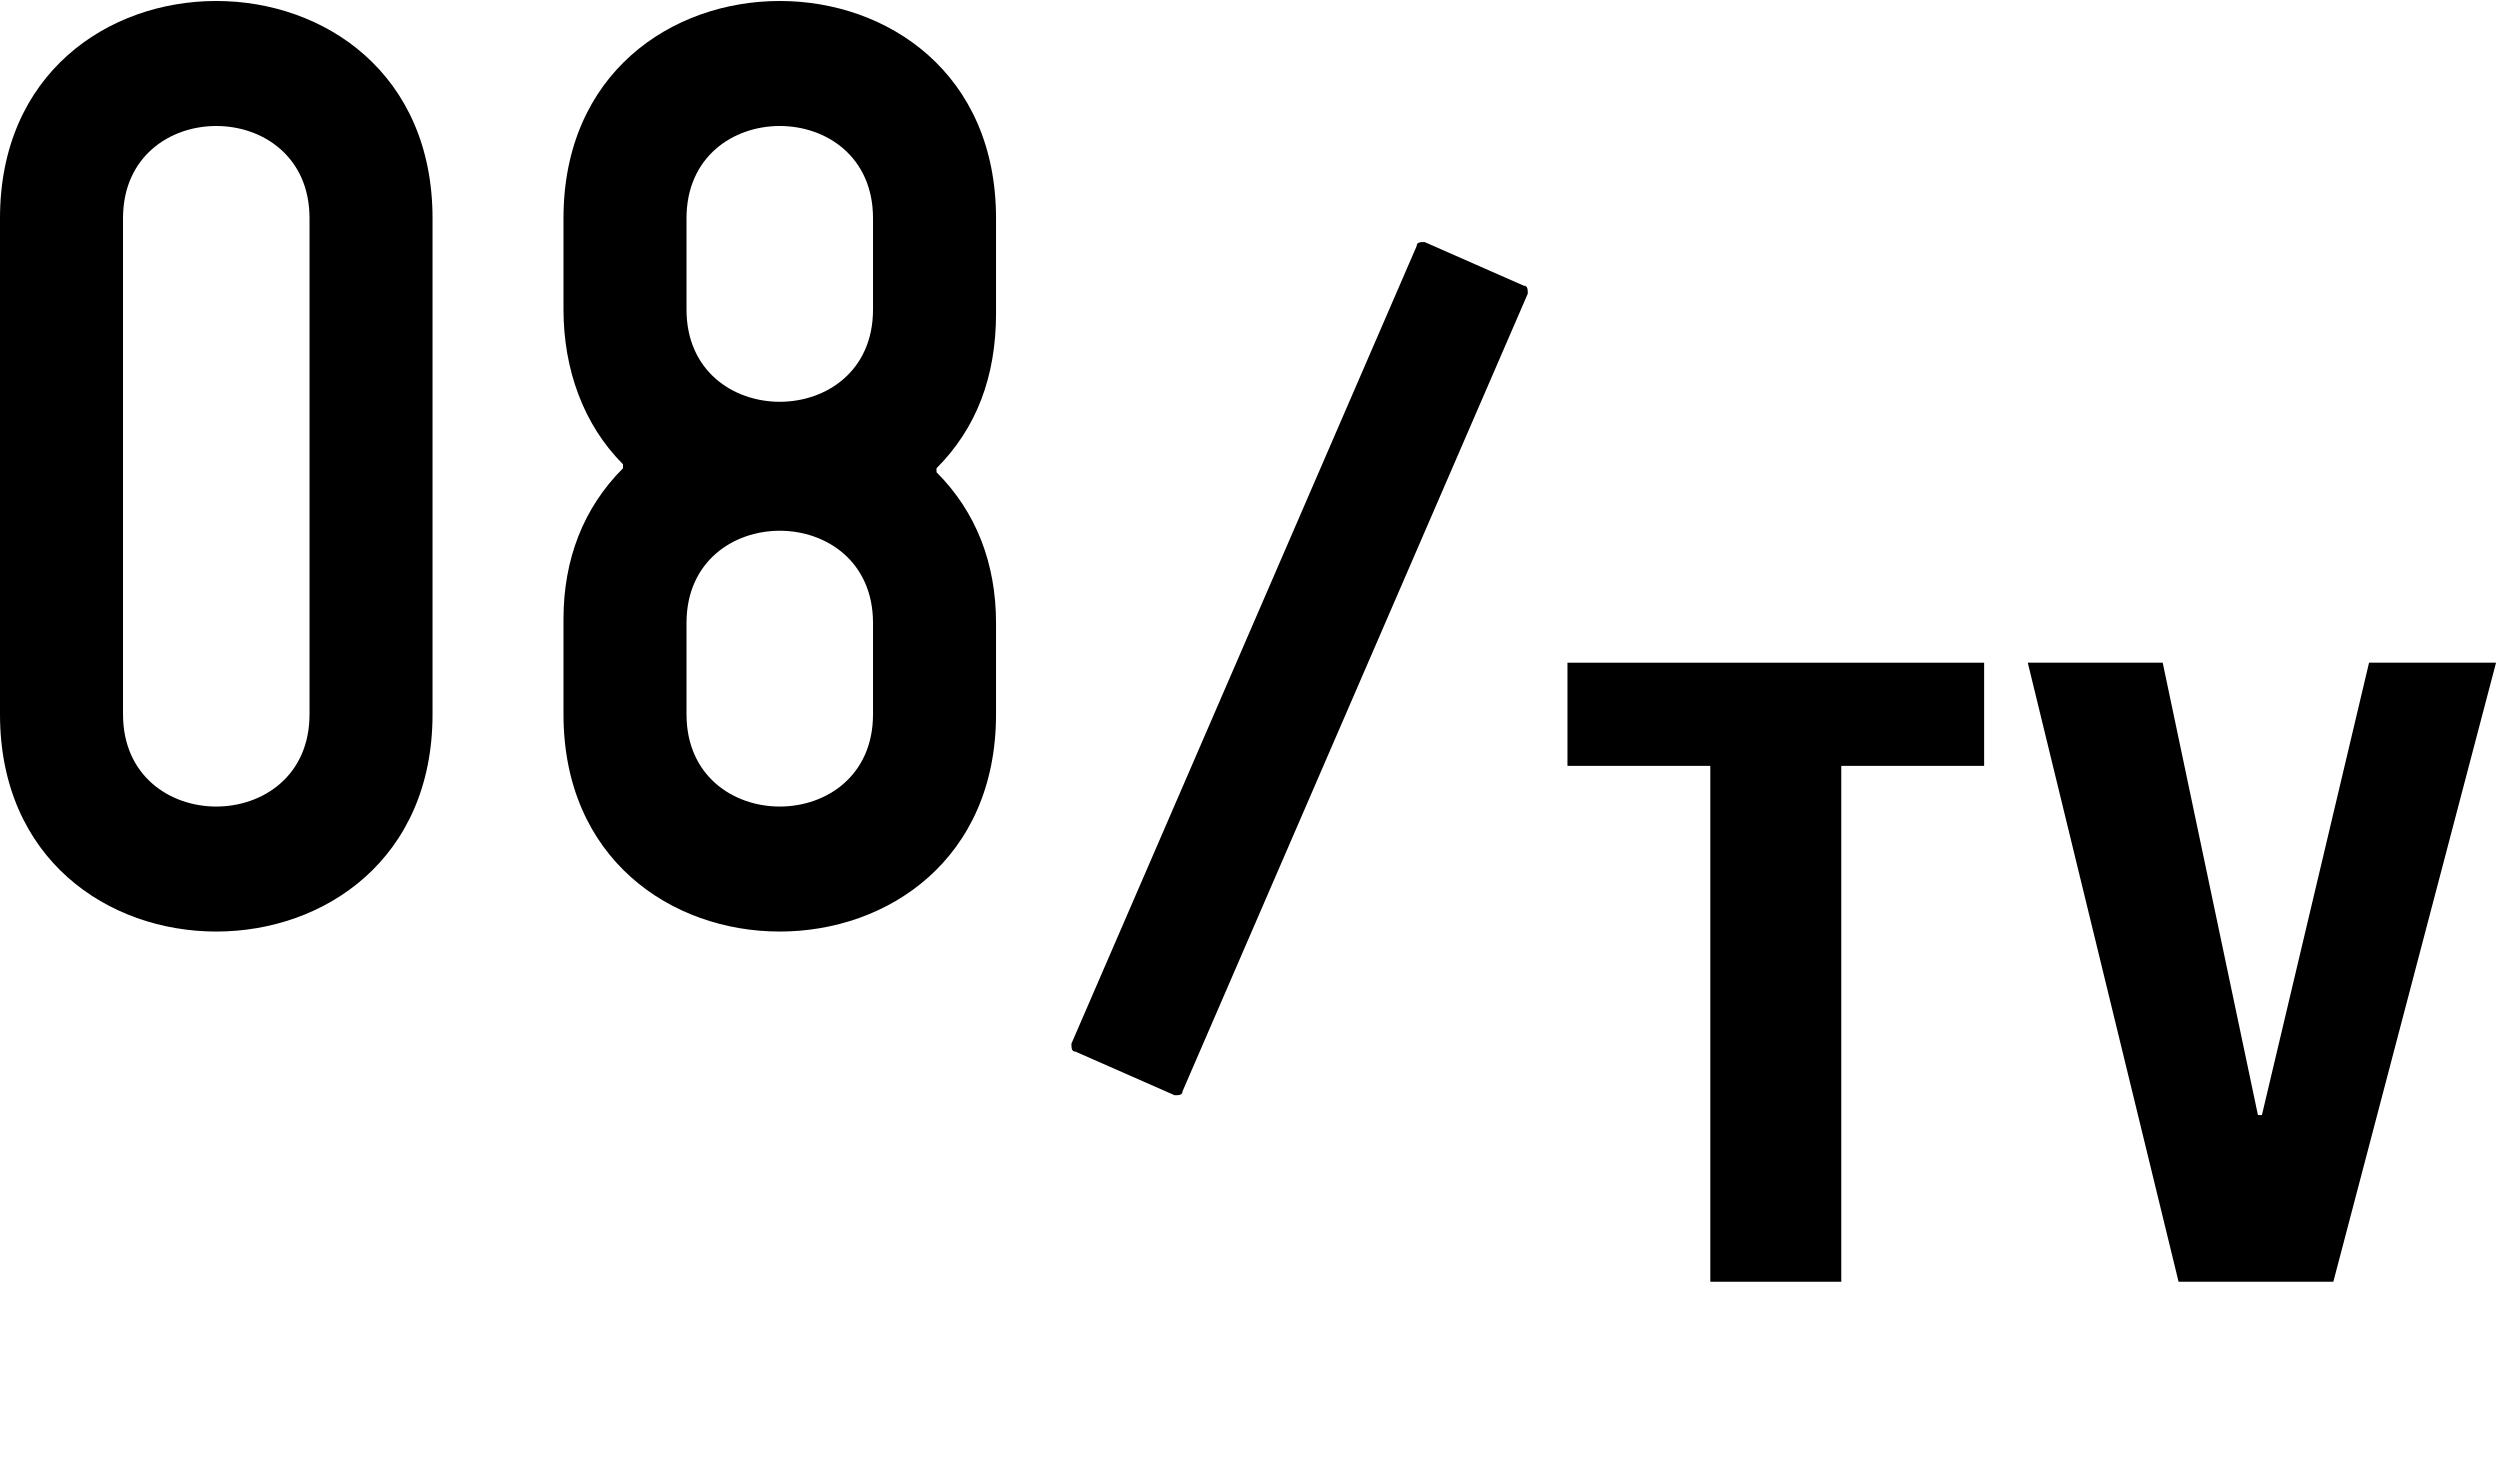 <?xml version="1.0" encoding="utf-8"?>
<!-- Generator: Adobe Illustrator 24.0.1, SVG Export Plug-In . SVG Version: 6.00 Build 0)  -->
<svg version="1.1" id="レイヤー_1" xmlns="http://www.w3.org/2000/svg" xmlns:xlink="http://www.w3.org/1999/xlink" x="0px"
	 y="0px" viewBox="0 0 63 37" style="enable-background:new 0 0 63 37;" xml:space="preserve">
<g>
	<path d="M38.4,7.2l-2.5-1.1c-0.1,0-0.2,0-0.2,0.1L27,26.3c0,0.1,0,0.2,0.1,0.2l2.5,1.1c0.1,0,0.2,0,0.2-0.1l8.7-20.1
		C38.5,7.3,38.5,7.2,38.4,7.2"/>
	<path d="M14.2,5.5v2.3c0,1.5,0.5,2.9,1.5,3.9v0.1c-1,1-1.5,2.3-1.5,3.8V18c0,7.3,10.9,7.3,10.9,0v-2.3c0-1.5-0.5-2.8-1.5-3.8v-0.1
		c1-1,1.5-2.3,1.5-3.9V5.5C25.1-1.8,14.2-1.8,14.2,5.5 M22,18c0,3.1-4.7,3.1-4.7,0v-2.3c0-3.1,4.7-3.1,4.7,0V18z M22,7.8
		c0,3.1-4.7,3.1-4.7,0V5.5c0-3.1,4.7-3.1,4.7,0V7.8z"/>
	<path d="M0,5.5V18c0,7.3,10.9,7.3,10.9,0V5.5C10.9-1.8,0-1.8,0,5.5 M7.8,18c0,3.1-4.7,3.1-4.7,0V5.5c0-3.1,4.7-3.1,4.7,0V18z"/>
	<g>
		<g>
			<polygon points="39.5,19.3 43.1,19.3 43.1,32.3 46.4,32.3 46.4,19.3 50,19.3 50,16.7 39.5,16.7 			"/>
		</g>
		<g>
			<polygon points="57,28.1 56.9,28.1 54.5,16.7 51.1,16.7 54.9,32.3 58.8,32.3 62.9,16.7 59.7,16.7 			"/>
		</g>
	</g>
</g>
</svg>

